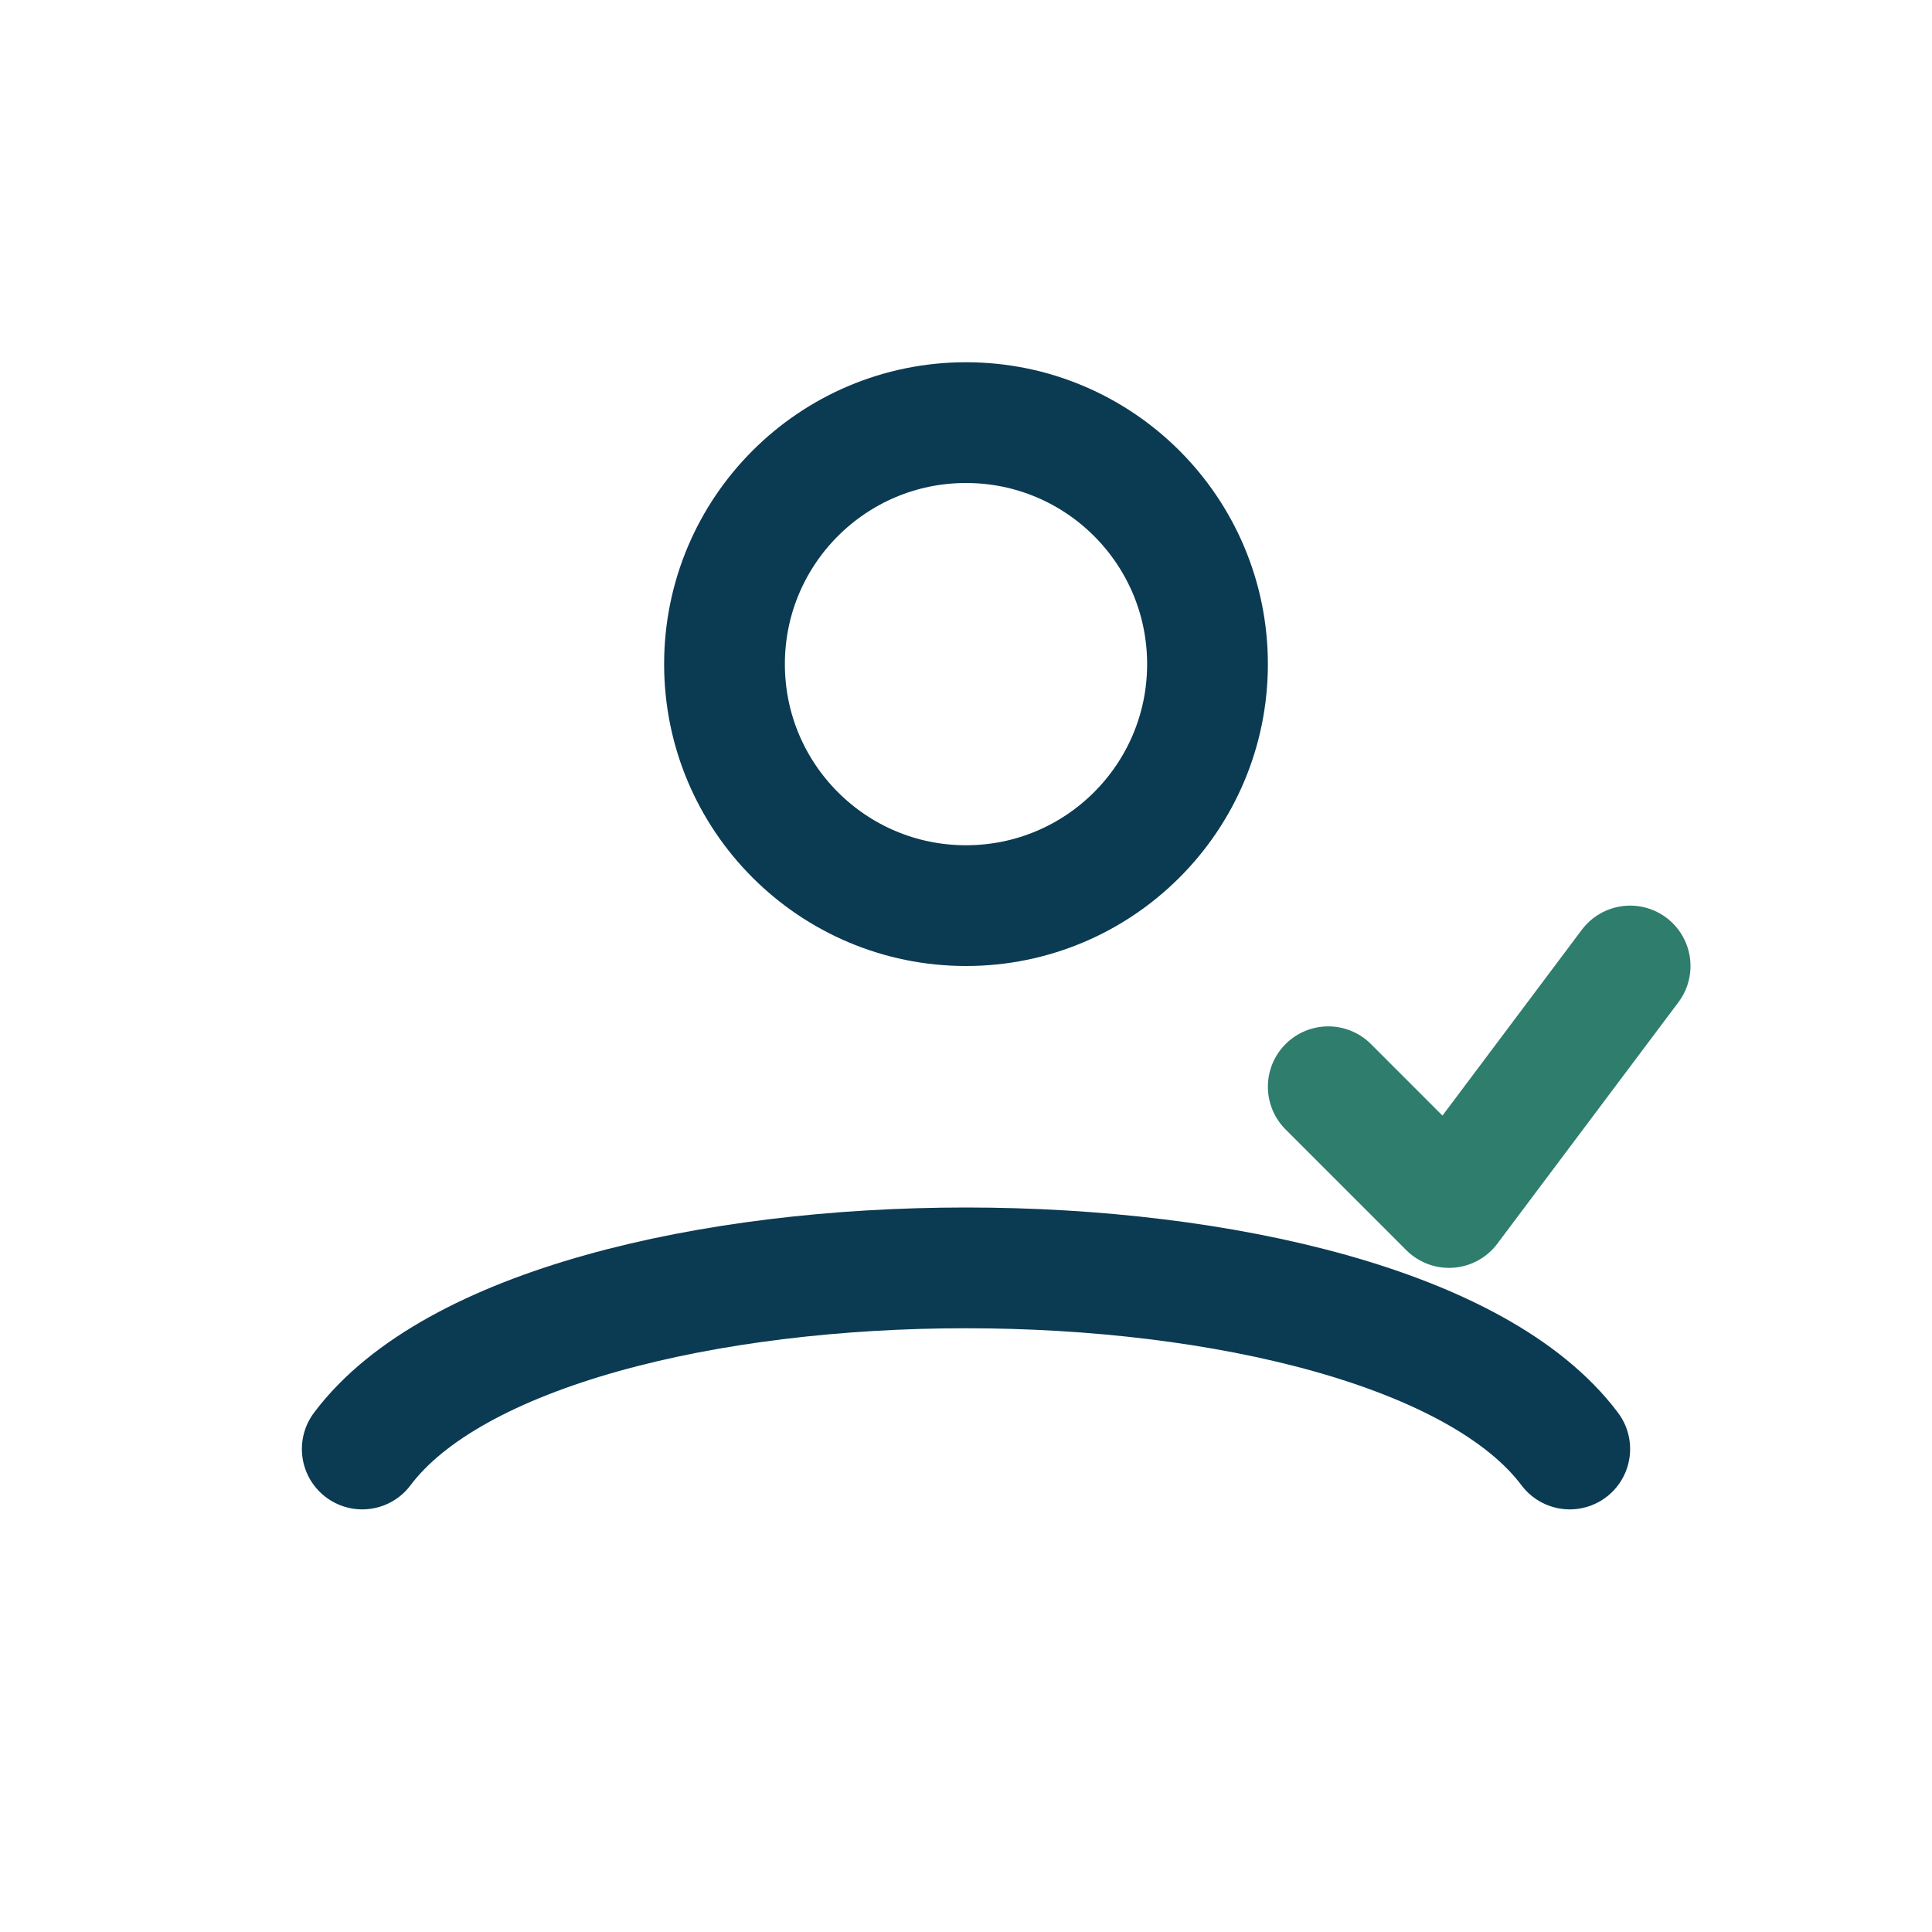<?xml version="1.0" encoding="UTF-8"?>
<svg xmlns="http://www.w3.org/2000/svg" width="32" height="32" viewBox="0 0 32 32" fill="none" stroke="#0B3A53" stroke-width="2" stroke-linecap="round" stroke-linejoin="round"><circle cx="16" cy="11" r="4"/><path d="M6 24c3-4 17-4 20 0"/><path d="M22 18l2 2 3-4" stroke="#2E7D6D"/></svg>